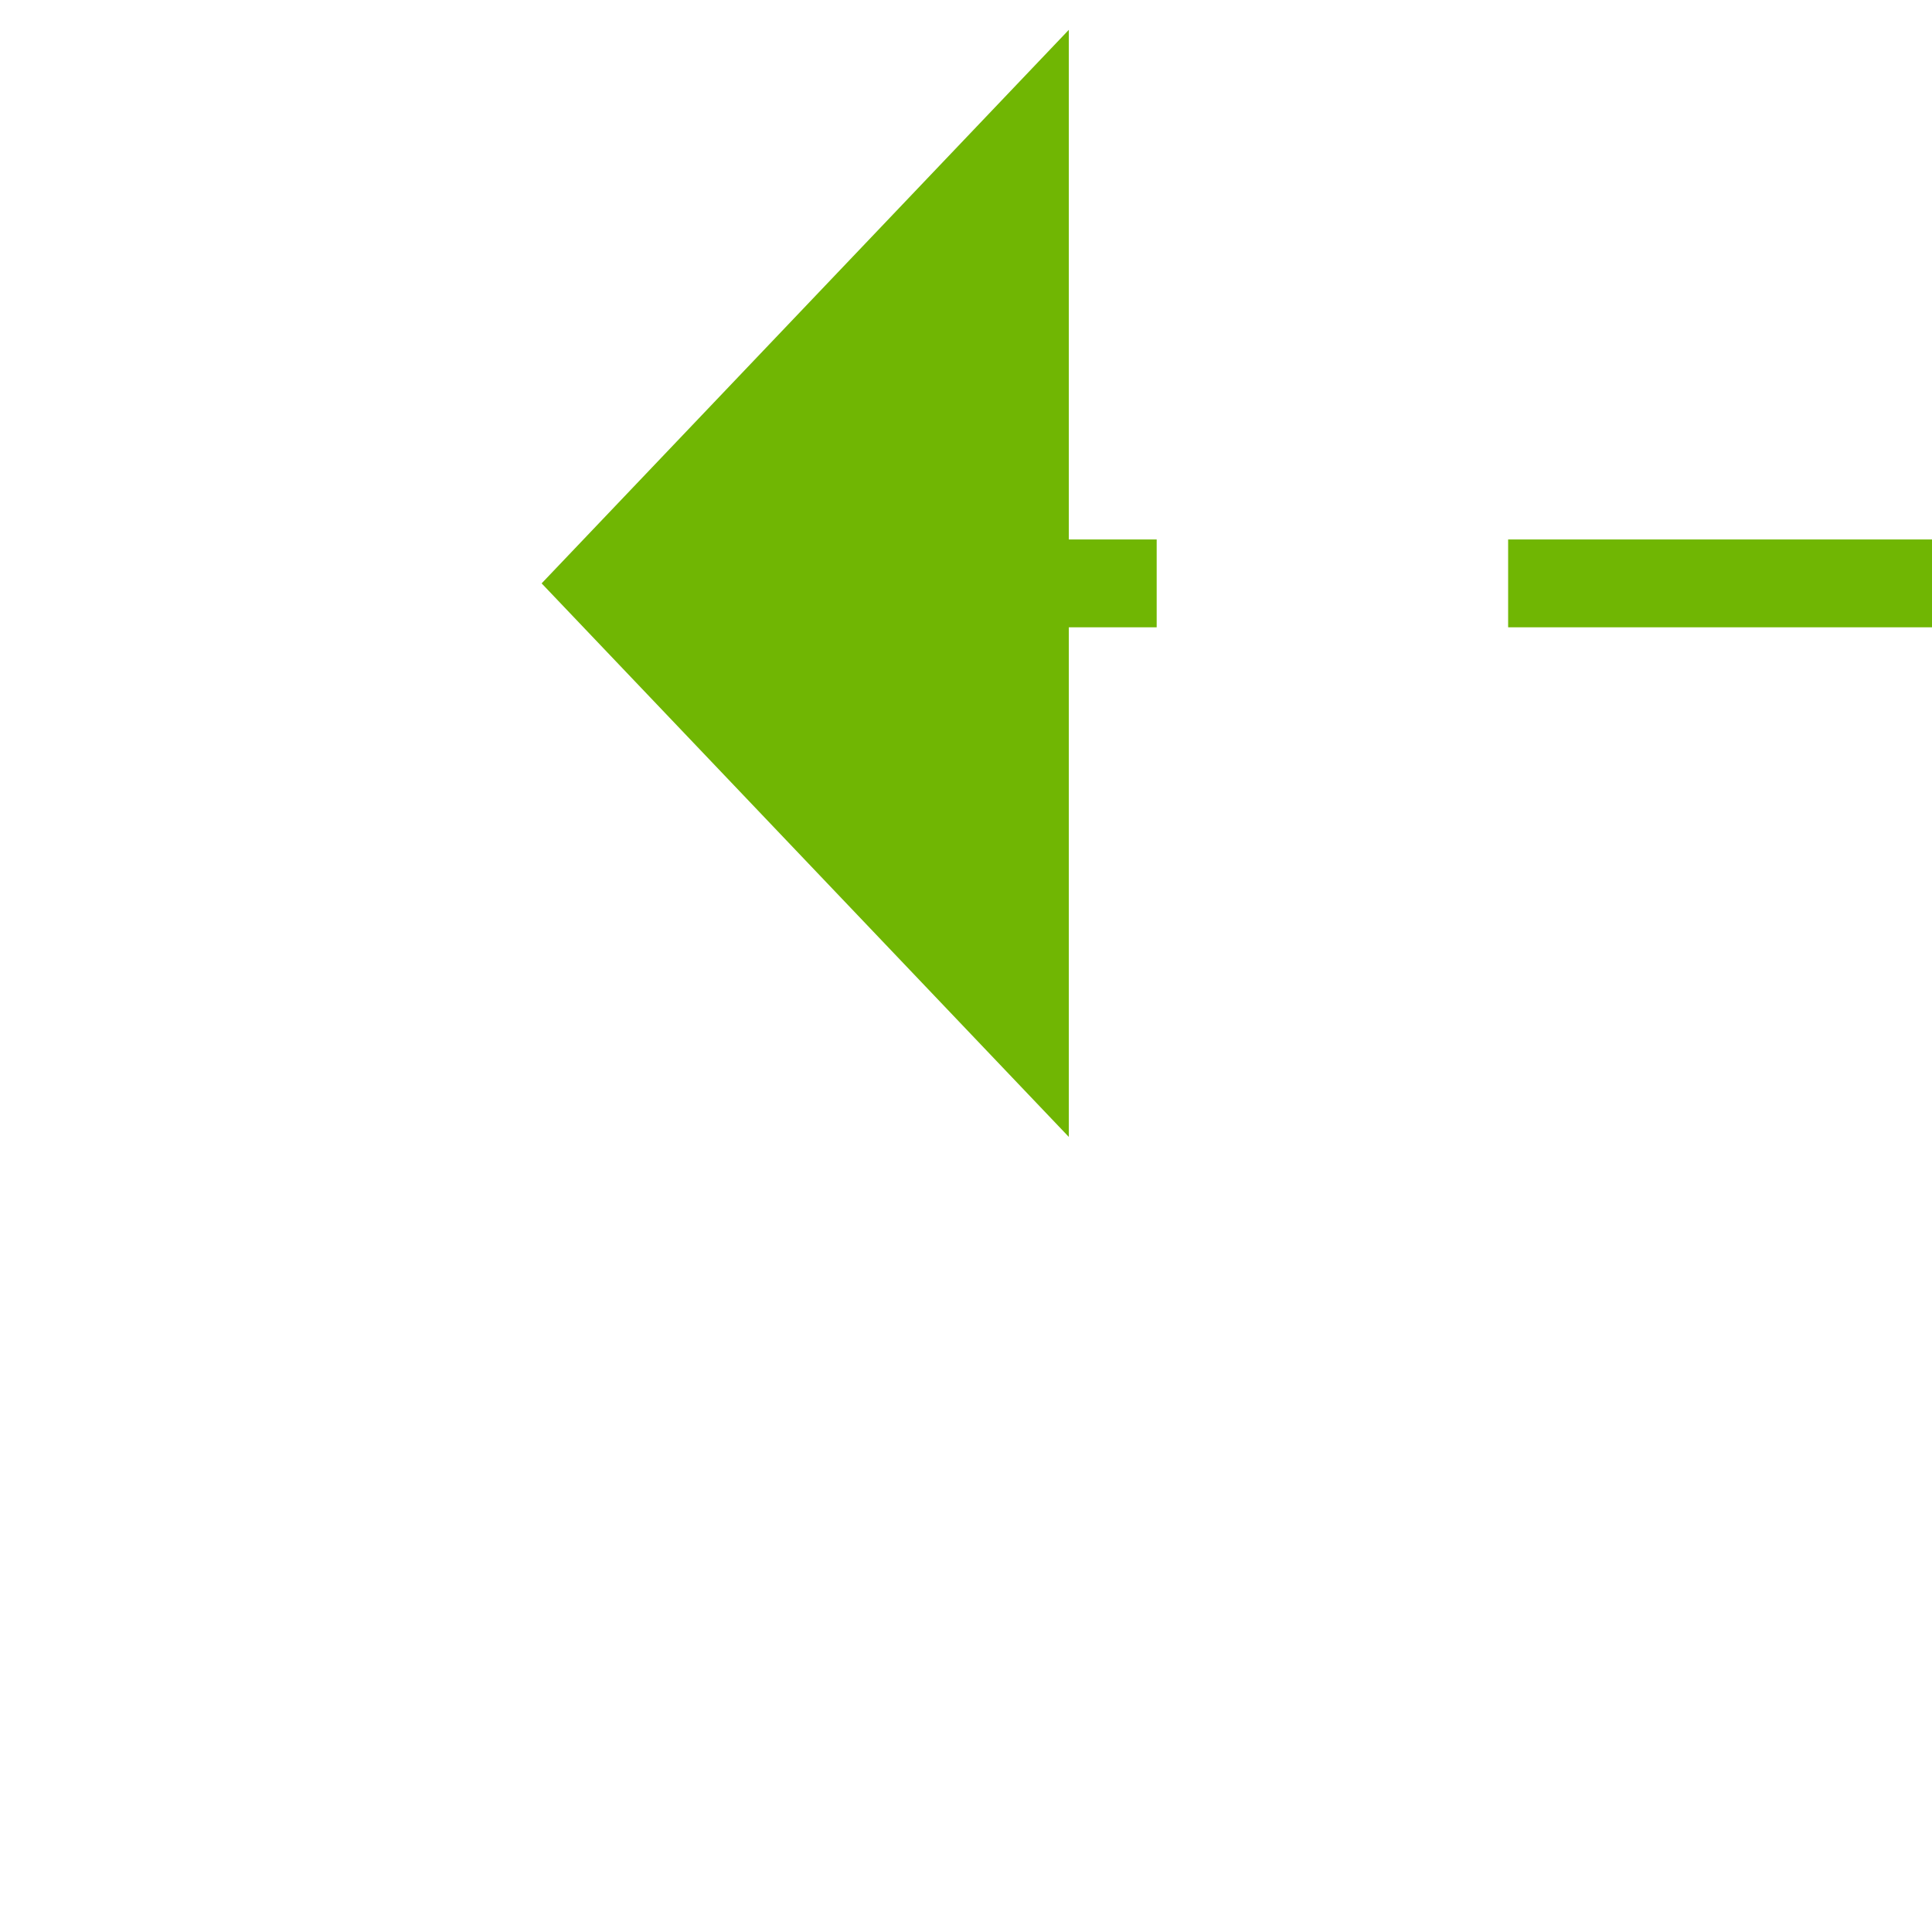 ﻿<?xml version="1.0" encoding="utf-8"?>
<svg version="1.1" xmlns:xlink="http://www.w3.org/1999/xlink" width="22px" height="22px" preserveAspectRatio="xMinYMid meet" viewBox="1094 6743  22 20" xmlns="http://www.w3.org/2000/svg">
  <g transform="matrix(-0.934 0.358 -0.358 -0.934 4556.665 12661.472 )">
    <path d="M 1104 6749.8  L 1110 6743.5  L 1104 6737.2  L 1104 6749.8  Z " fill-rule="nonzero" fill="#70b603" stroke="none" transform="matrix(0.934 0.358 -0.358 0.934 2488.431 60.686 )" />
    <path d="M 1051 6743.5  L 1105 6743.5  " stroke-width="1" stroke-dasharray="9,4" stroke="#70b603" fill="none" transform="matrix(0.934 0.358 -0.358 0.934 2488.431 60.686 )" />
  </g>
</svg>